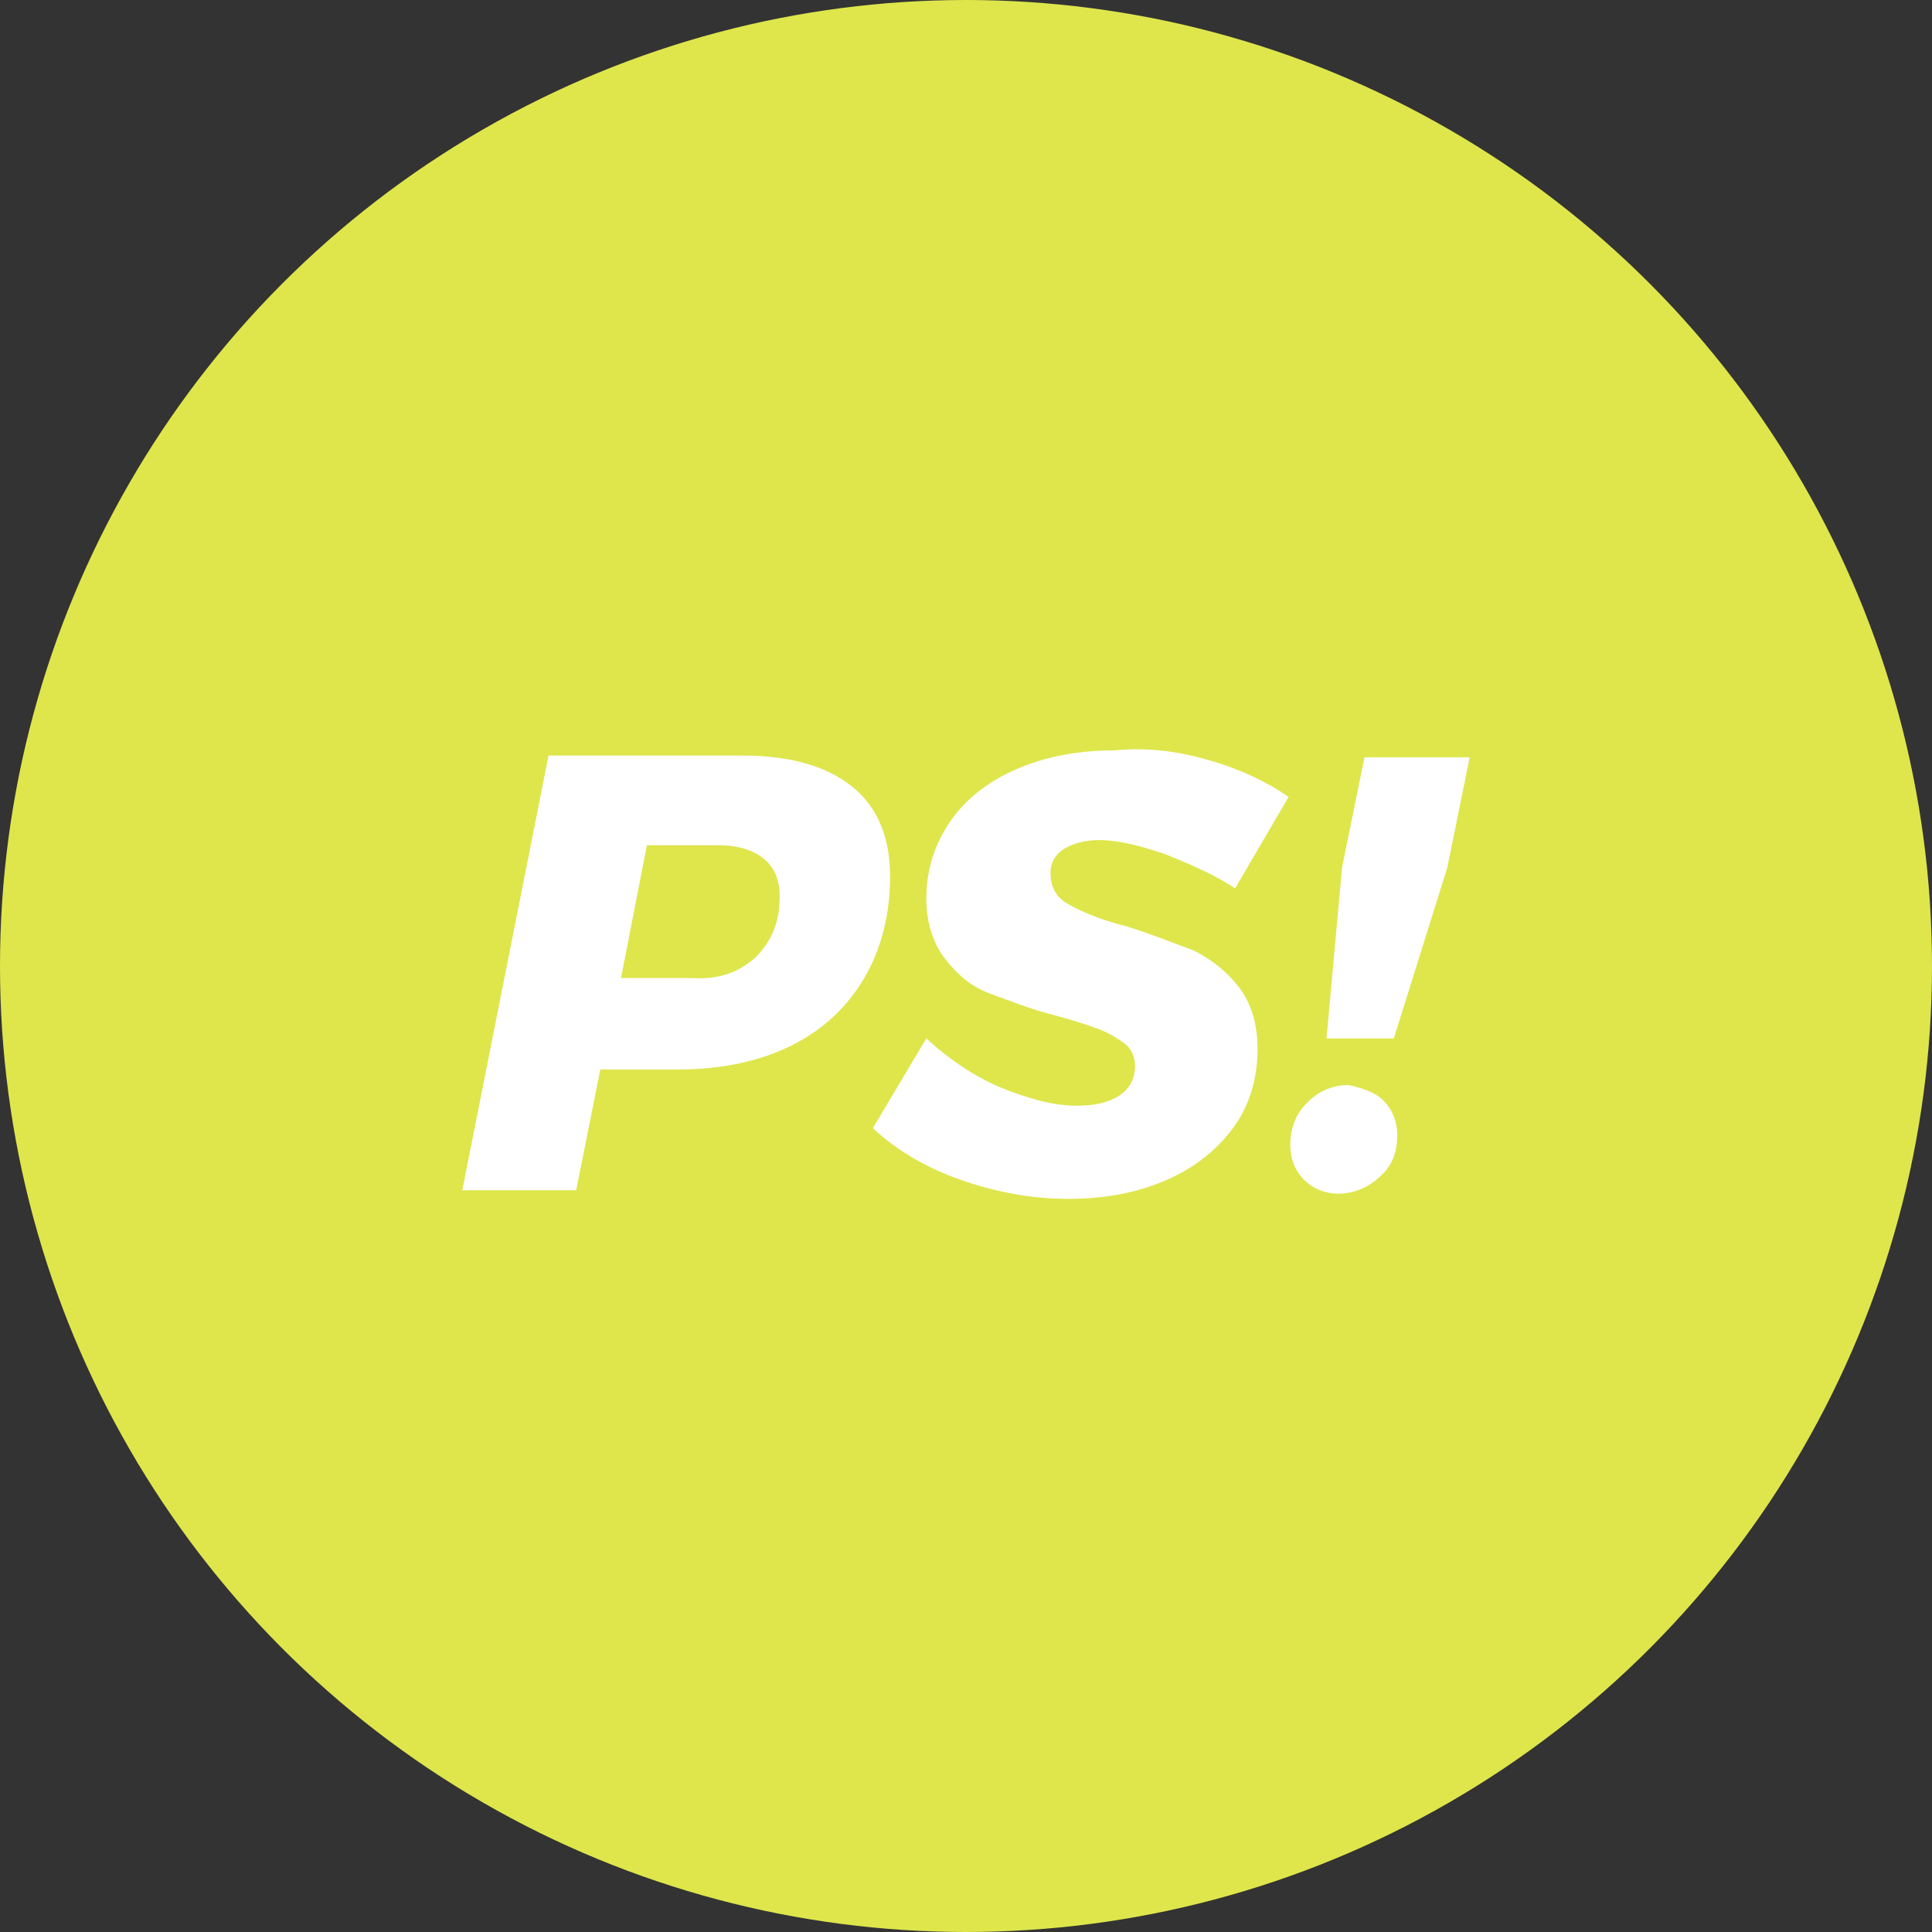<?xml version="1.0" encoding="UTF-8"?> <!-- Generator: Adobe Illustrator 22.0.1, SVG Export Plug-In . SVG Version: 6.00 Build 0) --> <svg xmlns="http://www.w3.org/2000/svg" xmlns:xlink="http://www.w3.org/1999/xlink" version="1.1" id="Component_53_1" x="0px" y="0px" width="112px" height="112px" viewBox="0 0 112 112" style="enable-background:new 0 0 112 112;" xml:space="preserve"><rect x="0" y="0" width="112" height="112" fill="#333333" stroke="none"/> <style type="text/css"> .st0{fill:#DEE64C;} .st1{enable-background:new ;} .st2{fill:#FFFFFF;} </style> <circle id="Ellipse_5" class="st0" cx="56" cy="56" r="56"></circle> <g class="st1"> <path class="st2" d="M49.4,45.6c1.5,1.2,2.2,3,2.2,5.2s-0.5,4.2-1.5,5.9s-2.4,3-4.2,3.9c-1.8,0.9-4,1.4-6.6,1.4h-4.5l-1.4,7h-6.6 l5-25.2H43C45.8,43.8,47.9,44.4,49.4,45.6z M43.8,55.5c0.9-0.9,1.4-2,1.4-3.5c0-1-0.3-1.7-0.9-2.2c-0.6-0.5-1.5-0.8-2.6-0.8h-4.2 l-1.5,7.7h4.1C41.8,56.8,42.9,56.3,43.8,55.5z"></path> <path class="st2" d="M70.2,44.1c1.7,0.5,3.2,1.2,4.5,2.1l-3.1,5.3c-1.2-0.8-2.6-1.4-4.1-2c-1.5-0.5-2.7-0.8-3.8-0.8 c-0.8,0-1.5,0.2-2,0.5s-0.8,0.8-0.8,1.4c0,0.8,0.3,1.4,1,1.8c0.7,0.4,1.8,0.9,3.4,1.3c1.6,0.5,2.8,1,3.9,1.4c1,0.5,1.9,1.2,2.6,2.1 c0.7,0.9,1.1,2.1,1.1,3.6c0,1.8-0.5,3.4-1.5,4.7c-1,1.3-2.3,2.3-4,3s-3.5,1-5.5,1c-2.1,0-4.2-0.4-6.2-1.1s-3.7-1.7-5.1-3l3.1-5.2 c1.2,1.1,2.6,2.1,4.2,2.8c1.7,0.7,3.2,1.1,4.5,1.1c1.1,0,1.9-0.2,2.5-0.6c0.6-0.4,0.9-1,0.9-1.7c0-0.5-0.2-1-0.6-1.3 s-0.9-0.6-1.4-0.8s-1.4-0.5-2.5-0.8c-1.6-0.4-2.8-0.9-3.9-1.3s-1.9-1.1-2.6-2s-1.1-2.1-1.1-3.5c0-1.7,0.5-3.2,1.4-4.5 s2.2-2.3,3.8-3s3.5-1.1,5.7-1.1C66.7,43.3,68.5,43.6,70.2,44.1z"></path> <path class="st2" d="M80.2,63.8c0.5,0.5,0.8,1.2,0.8,2c0,1-0.3,1.8-1,2.4c-0.6,0.6-1.5,1-2.4,1c-0.8,0-1.5-0.3-2-0.8 s-0.8-1.2-0.8-2c0-1,0.3-1.8,1-2.5c0.6-0.6,1.4-1,2.4-1C79,63.1,79.7,63.3,80.2,63.8z M85.2,43.9l-1.3,6.4l-3.1,9.9h-3.9l0.9-9.9 l1.3-6.4H85.2z"></path> </g> </svg> 